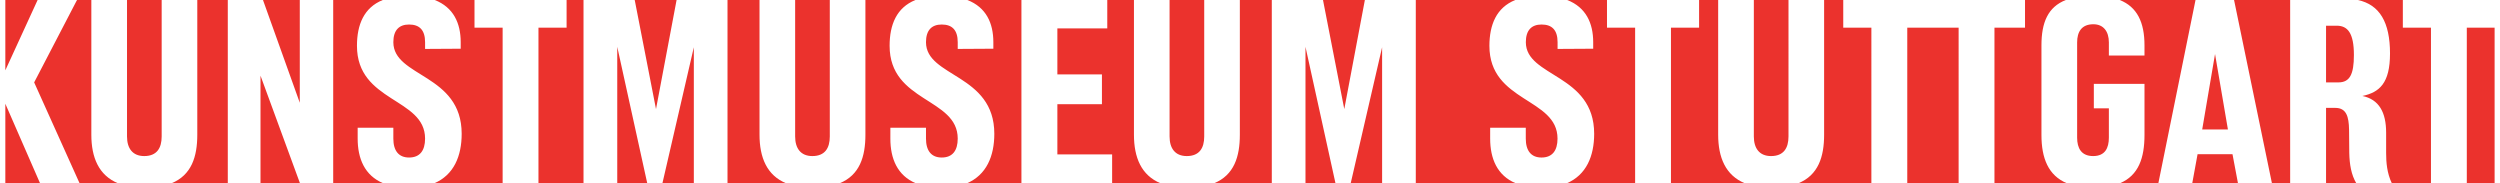 <svg xmlns="http://www.w3.org/2000/svg" xmlns:xlink="http://www.w3.org/1999/xlink" viewBox="0 0 461.93 34.02" width="300" height="22"><defs><path id="a" d="M0 0h461.93v34.02H0z"/></defs><clipPath id="b"><use xlink:href="#a" overflow="visible"/></clipPath><path d="M456.76 34.02h5.16V5.13h-5.16v28.89zm-450.31 0L0 19.25v14.76h6.45zM5.99 0H0v13.05L5.99 0zm9.97 0H13.3L5.35 15.29l8.43 18.72h7.13c-3.58-1.48-4.95-4.79-4.95-9.01V0zm13.05 0h-6.43v25.32c0 2.2 1.03 3.64 3.19 3.64 2.34 0 3.24-1.48 3.24-3.64V0zm6.61 0v25.01c0 4.05-1.06 7.49-4.81 9.01h10.47V0h-5.66zm19.06 34.02l-7.33-19.98v19.98h7.33zM54.64 0h-6.83l6.83 19.07V0zm15.4 0h-9.2v34.01h9.29c-3.47-1.45-4.75-4.61-4.75-8.29V23.7H72v2.02c0 2.25.99 3.51 2.92 3.51 1.98 0 2.97-1.26 2.97-3.51 0-7.6-12.64-6.7-12.64-17.22 0-3.92 1.29-7.09 4.79-8.5M84.5 7.83v1.21l-6.61.04V7.83c0-2.25-1.03-3.28-2.97-3.28-1.84 0-2.92 1.03-2.92 3.28 0 6.52 12.68 5.85 12.68 17 0 4.11-1.44 7.64-5.11 9.19h12.71V5.13h-5.22V0h-7.38c3.48 1.36 4.82 4.3 4.82 7.83M104.15 0v5.13h-5.22v28.88h8.36V0h-3.14zm14.97 34.02l-5.57-25.33v25.33h5.57zM124.56 0h-7.77l3.95 20.24L124.56 0zm3.2 34.02V8.77l-5.83 25.24h5.83zM139.95 0h-5.94v34.01h10.88c-3.58-1.48-4.94-4.79-4.94-9.01V0zm13.04 0h-6.43v25.32c0 2.2 1.03 3.64 3.19 3.64 2.34 0 3.24-1.48 3.24-3.64V0zm6.61 0v25.01c0 4.05-1.06 7.49-4.81 9.01h14.19c-3.47-1.45-4.75-4.61-4.75-8.29V23.7h6.61v2.02c0 2.25.99 3.51 2.92 3.51 1.98 0 2.97-1.26 2.97-3.51 0-7.6-12.64-6.7-12.64-17.22 0-3.92 1.29-7.09 4.79-8.5h-9.28zm23.74 7.83v1.21l-6.61.04V7.83c0-2.25-1.03-3.28-2.97-3.28-1.84 0-2.92 1.03-2.92 3.28 0 6.52 12.68 5.85 12.68 17 0 4.11-1.44 7.64-5.11 9.19h10.14V0h-10.03c3.49 1.36 4.82 4.3 4.82 7.83M204.48 0v5.27h-9.26v8.54h8.27v5.53h-8.27v9.31h10.16v5.36h8.99c-3.58-1.48-4.94-4.79-4.94-9.01V0h-4.95zm17.99 0h-6.43v25.32c0 2.2 1.03 3.64 3.19 3.64 2.34 0 3.24-1.48 3.24-3.64V0zm6.61 0v25.01c0 4.05-1.06 7.49-4.81 9.01h10.74V0h-5.93zm17.75 34.02l-5.57-25.33v25.33h5.57zM252.28 0h-7.77l3.95 20.24L252.28 0zm3.2 34.02V8.77l-5.83 25.24h5.83zM280.19 0h-18.46v34.01h18.55c-3.47-1.45-4.75-4.61-4.75-8.29V23.7h6.61v2.02c0 2.25.99 3.51 2.92 3.51 1.98 0 2.97-1.26 2.97-3.51 0-7.6-12.64-6.7-12.64-17.22.01-3.92 1.3-7.09 4.8-8.5m14.46 7.83v1.21l-6.61.04V7.83c0-2.25-1.03-3.28-2.97-3.28-1.84 0-2.92 1.03-2.92 3.28 0 6.52 12.68 5.85 12.68 17 0 4.11-1.44 7.64-5.11 9.19h12.71V5.13h-5.22V0h-7.38c3.48 1.36 4.82 4.3 4.82 7.83M314.3 0v5.13h-5.22v28.88h13.71c-3.58-1.48-4.95-4.79-4.95-9.01V0h-3.54zm16.59 0h-6.43v25.32c0 2.2 1.03 3.64 3.19 3.64 2.34 0 3.24-1.48 3.24-3.64V0zm6.61 0v25.01c0 4.05-1.06 7.49-4.81 9.01h13.58V5.13h-5.22V0h-3.55zm24.96 5.14h-9.53v28.88h9.53V5.14zM374.78 0v5.13h-5.67v28.88h13.45c-3.48-1.45-4.73-4.68-4.73-8.96V8.41c0-4.23 1.2-7.11 4.52-8.41h-7.57zm22.17 8.41v1.89h-6.61V7.87c0-2.07-1.03-3.37-2.88-3.37-2.2 0-3.01 1.44-3.01 3.37v17.67c0 1.93.76 3.42 2.97 3.42s2.92-1.48 2.92-3.42V20.1h-2.79v-4.54h9.4v9.49c0 4.21-1.07 7.49-4.57 8.96h7.14L406.42 0h-14.06c3.21 1.29 4.59 4.11 4.59 8.41m16.33 20.2h-6.48l-.99 5.41h8.49l-1.02-5.41zm-3.24-18.58l-2.38 13.99h4.77l-2.39-13.99zM423.98 0h-10.41l7.03 34.01h3.38V0zm12.28 34.02c-.96-1.62-1.26-3.54-1.31-5.63l-.04-4.32c-.04-2.43-.49-4.05-2.56-4.05h-1.71v14h5.62zm-.45-23.81c0-4.09-1.17-5.44-3.19-5.44h-1.98v10.52h2.29c2.11 0 2.88-1.48 2.88-5.08m6.7-.27c0 5.53-1.98 7.2-5.13 7.87 3.1.63 4.41 3.06 4.41 6.79v3.78c0 1.72.15 3.73 1.06 5.63h7.26V5.13h-5.22V0h-8.35c4.04.87 5.97 4.12 5.97 9.94" clip-path="url(#b)" fill="#eb322d"/></svg>
